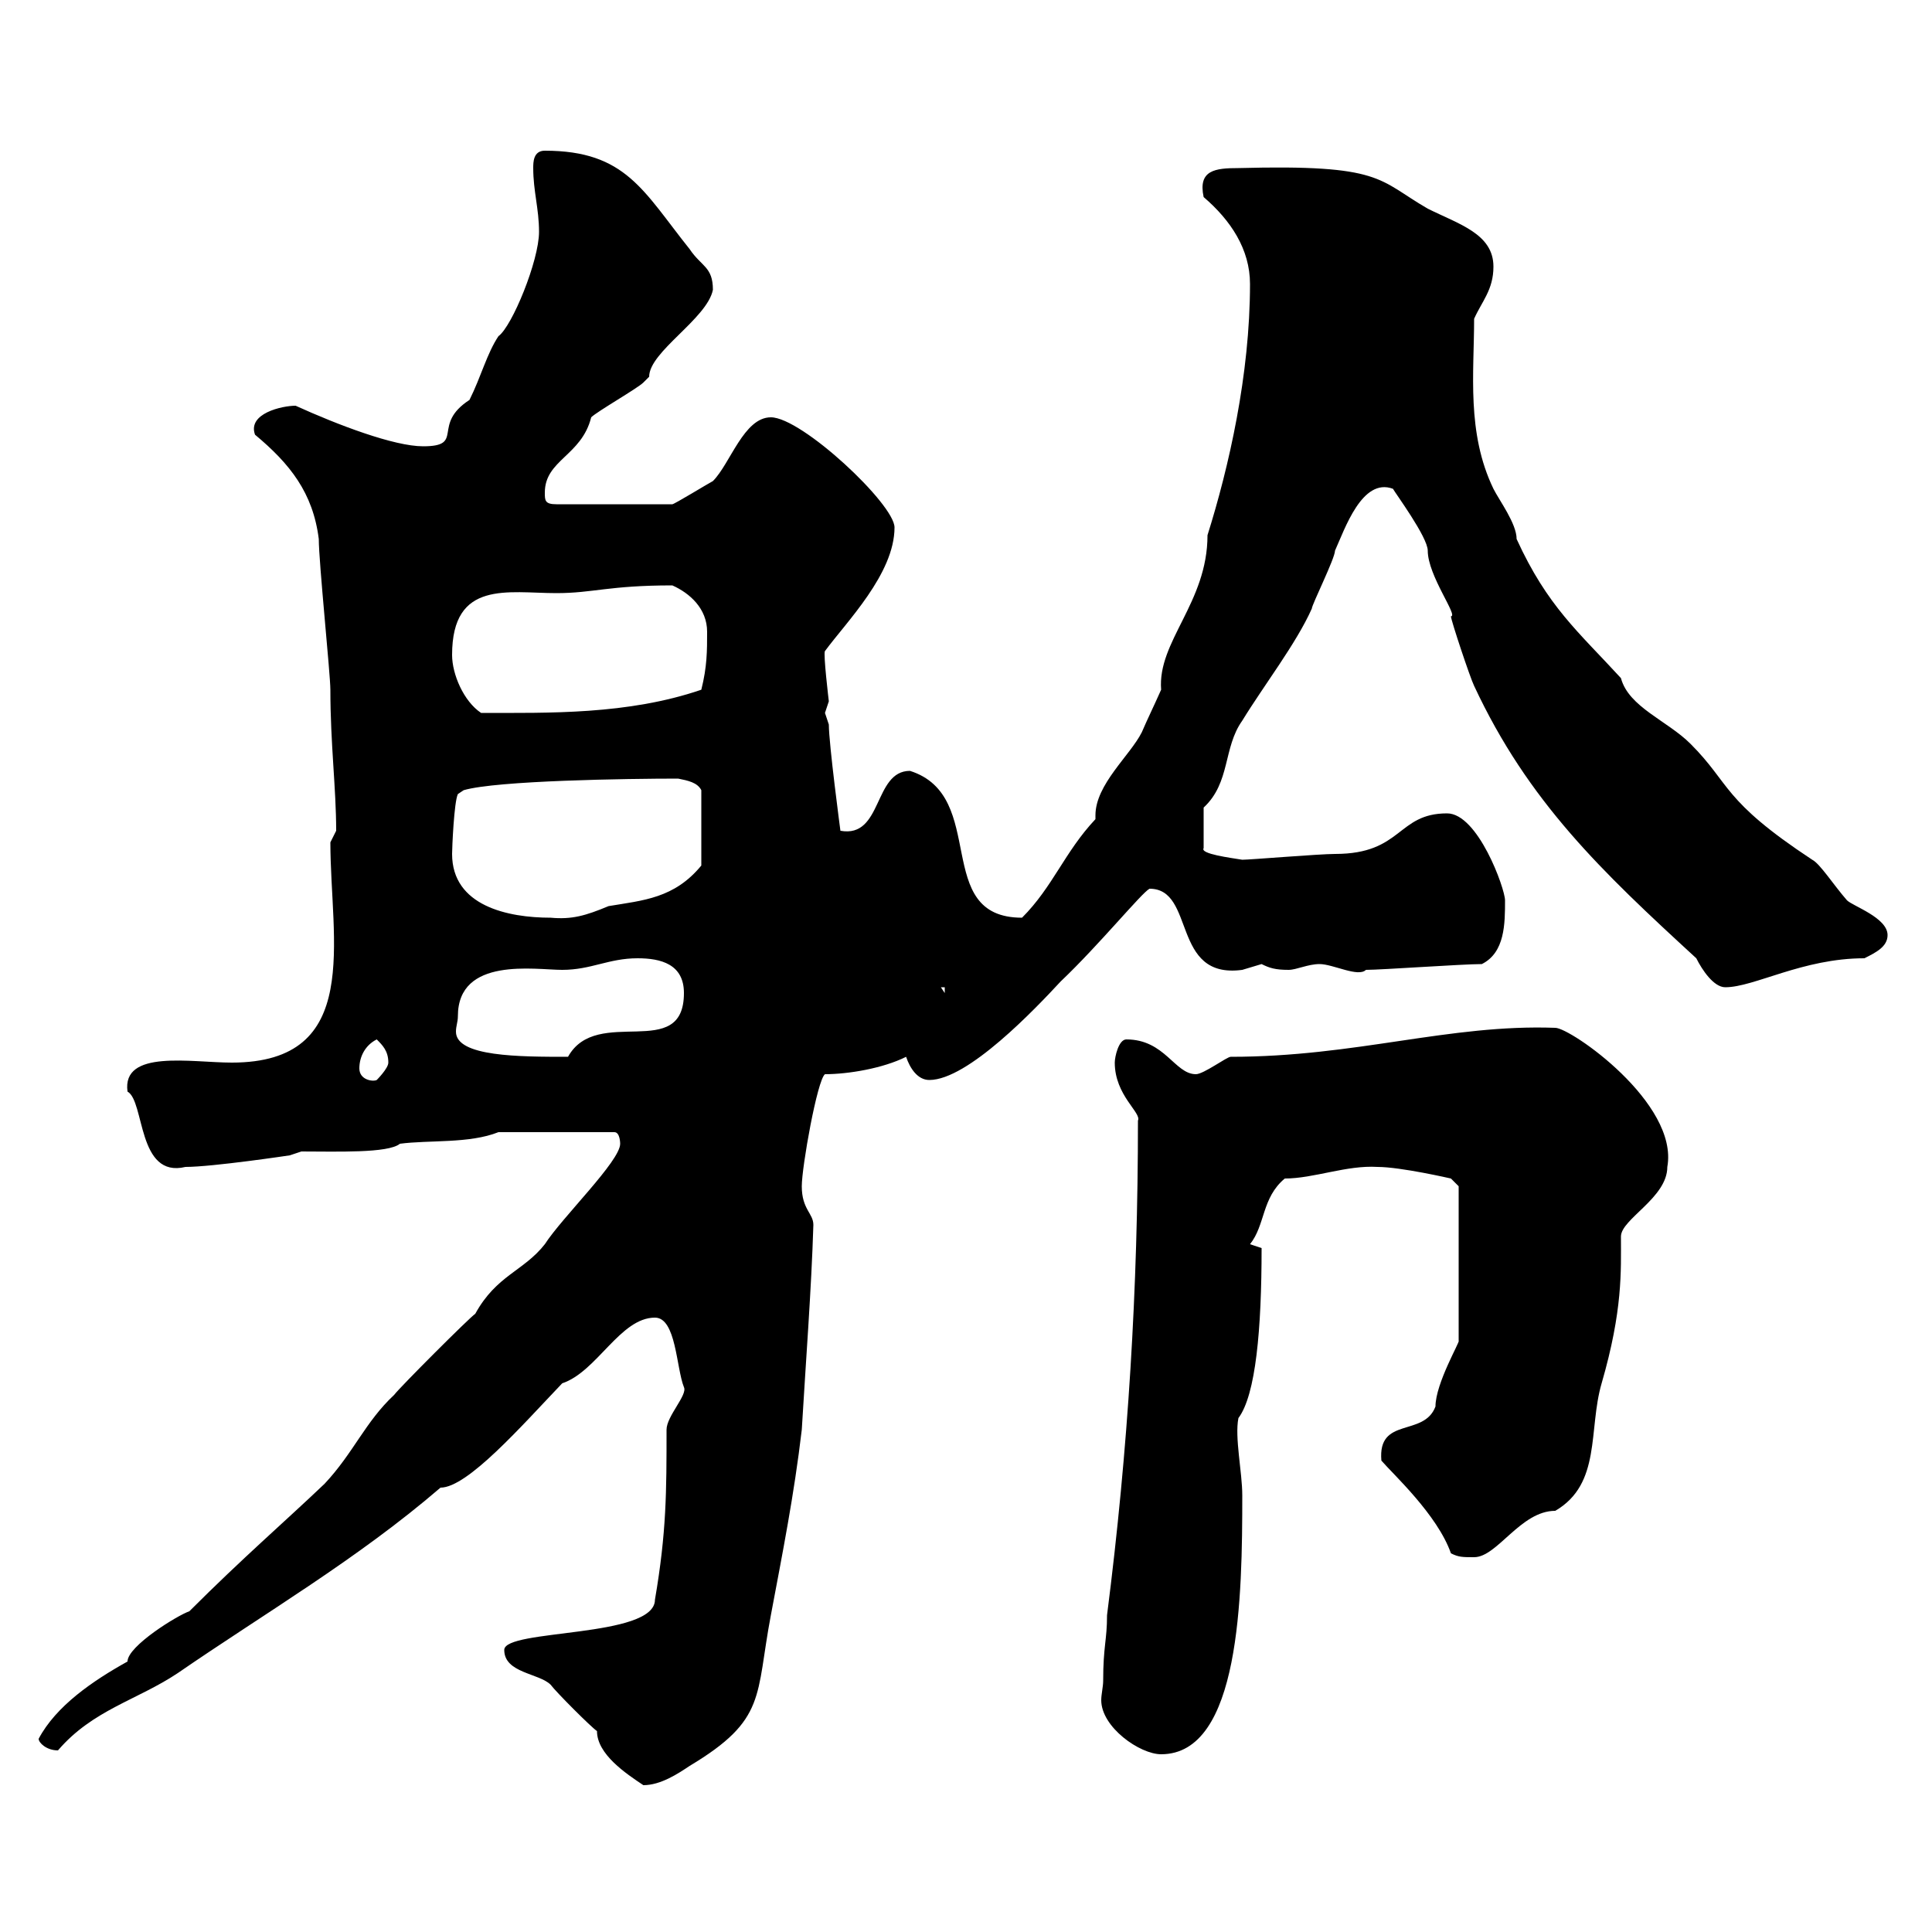 <svg xmlns="http://www.w3.org/2000/svg" xmlns:xlink="http://www.w3.org/1999/xlink" width="300" height="300"><path d="M92.70 268.80C92.70 272.40 97.20 275.40 99.90 277.20C102.60 277.20 105.30 275.40 107.10 274.20C119.10 267 117.30 263.40 119.70 250.80C121.50 241.20 123.30 232.20 124.50 222C125.10 211.80 126 200.10 126.30 190.20C126.30 188.40 124.50 187.80 124.50 184.20C124.50 181.20 126.90 167.70 128.10 166.80C131.70 166.80 137.10 165.90 140.70 164.10C141.30 165.90 142.50 167.70 144.30 167.70C150.30 167.70 160.80 156.60 164.70 152.40C170.70 146.70 177.30 138.60 178.50 138C185.70 138 181.80 152.10 192.90 150.60C192.90 150.60 195.90 149.70 195.90 149.70C197.10 150.30 198 150.60 200.10 150.60C201.30 150.60 203.10 149.70 204.90 149.70C207 149.70 210.90 151.80 212.10 150.60C214.50 150.60 227.10 149.70 230.10 149.70C233.70 147.90 233.70 143.40 233.70 139.80C233.70 138 229.50 126.30 224.70 126.30C216.90 126.30 217.80 132.60 207.30 132.60C204.90 132.60 194.10 133.50 192.90 133.50C191.10 133.20 186.30 132.60 186.90 131.70L186.90 125.40C191.10 121.50 189.90 116.10 192.90 111.90C196.20 106.50 201.30 99.90 203.70 94.50C203.70 93.90 207.30 86.70 207.30 85.50C208.80 82.20 211.50 74.10 216.30 75.90C216.60 76.50 221.70 83.40 221.70 85.50C221.70 89.40 226.50 95.70 225.30 95.70C225.30 96.30 228.30 105.30 228.90 106.50C237.30 124.50 248.70 135.30 263.40 148.80C264.30 150.60 266.10 153.30 267.90 153.30C272.40 153.30 279.90 148.80 289.50 148.80C291.30 147.90 293.10 147 293.10 145.20C293.10 142.50 287.70 140.70 286.80 139.80C284.70 137.40 282.60 134.10 281.40 133.50C267.30 124.20 268.80 121.80 262.50 115.50C258.90 111.90 252.90 109.80 251.70 105.30C245.10 98.10 240.30 94.20 235.50 83.70C235.50 81.30 232.80 77.70 231.90 75.90C227.70 67.20 228.90 57.90 228.90 49.50C230.10 46.80 231.90 45 231.90 41.40C231.90 36.30 226.50 34.80 221.70 32.40C213.90 27.90 214.80 25.50 192.30 26.10C188.70 26.10 186 26.40 186.90 30.60C191.10 34.20 194.10 38.70 194.10 44.10C194.10 58.20 190.80 72.60 187.50 83.10C187.50 93.60 179.70 99.60 180.30 107.10C179.10 109.80 178.20 111.60 177.30 113.70C175.50 117.30 170.10 121.80 170.10 126.60C170.10 126.90 170.10 126.90 170.10 127.20C165.30 132.30 163.50 137.70 158.70 142.50C144.60 142.50 153.60 123.60 141.30 119.70C135.60 119.70 137.10 130.20 130.50 129C130.50 129 128.70 115.50 128.70 112.50C128.70 112.50 128.10 110.70 128.10 110.70C128.10 110.70 128.70 108.90 128.70 108.90C128.70 108.90 127.80 101.40 128.10 101.10C131.40 96.60 138.90 89.10 138.90 81.90C138.90 78.30 124.50 64.80 119.70 64.80C115.50 64.80 113.40 72 110.70 74.70C110.10 75 104.70 78.30 104.40 78.30L86.40 78.30C84.60 78.30 84.60 77.70 84.60 76.50C84.60 71.40 90.30 70.80 91.80 64.80C92.70 63.90 99 60.30 99.90 59.40C99.90 59.40 100.80 58.50 100.80 58.50C100.80 54.60 109.80 49.50 110.70 45C110.70 41.40 108.90 41.40 107.10 38.70C99.90 29.70 97.20 23.40 84.60 23.40C82.80 23.40 82.80 25.20 82.80 26.10C82.80 29.70 83.70 32.40 83.70 36C83.70 40.50 79.50 50.70 77.40 52.20C75.60 54.90 74.70 58.50 72.90 62.10C66.90 66 72.30 69.30 65.70 69.30C61.20 69.30 52.50 66 45.90 63C43.80 63 38.40 64.20 39.60 67.50C45 72 48.60 76.50 49.50 83.70C49.50 87.30 51.30 104.70 51.30 107.10C51.30 115.50 52.20 122.40 52.20 129C52.20 129 51.30 130.80 51.30 130.80C51.30 146.10 56.40 165 36 165C29.70 165 18.90 162.90 19.80 169.50C22.50 171 21.30 183 28.80 181.20C33 181.20 45 179.40 45 179.40L46.80 178.80C52.20 178.80 60.30 179.10 62.10 177.60C66.60 177 72.90 177.60 77.40 175.80L95.40 175.80C96.30 175.80 96.30 177.60 96.30 177.60C96.30 180.30 87.30 189 84.60 193.20C81.30 197.40 77.10 198 73.80 204C72.90 204.60 62.10 215.40 61.20 216.60C56.70 220.80 54.90 225.60 50.40 230.40C44.10 236.40 37.80 241.80 29.40 250.20C27.60 250.80 19.80 255.60 19.80 258C14.40 261 8.70 264.90 6 270C6 270.60 7.20 271.80 9 271.80C14.40 265.50 21.30 264 27.60 259.80C41.10 250.50 55.50 242.10 68.40 231C72.60 231 81 221.40 87.30 214.80C92.70 213 96.30 204.60 101.70 204.60C105 204.60 105 212.40 106.20 215.40C106.80 216.60 103.50 219.90 103.50 222C103.50 231.60 103.50 237.90 101.70 248.40C101.70 254.40 78.30 252.90 78.30 256.20C78.30 259.80 83.70 259.80 85.50 261.60C86.40 262.80 91.80 268.20 92.70 268.80ZM171.30 261C171.30 261.90 171 263.10 171 264C171 268.20 177 272.40 180.30 272.40C192.60 272.40 192.90 247.80 192.90 232.20C192.90 228.60 191.70 223.20 192.30 220.20C195 216.60 195.90 206.40 195.90 193.80C195.90 193.80 194.10 193.20 194.10 193.20C196.50 190.20 195.90 186 199.50 183C204 183 209.10 180.90 213.90 181.20C217.50 181.20 225.30 183 225.30 183L226.50 184.20L226.50 208.20C226.80 208.20 222.90 214.80 222.90 218.40C221.10 223.20 213.90 219.90 214.50 226.80C216.30 228.90 223.20 235.20 225.30 241.20C226.50 241.80 227.10 241.80 228.90 241.80C232.50 241.80 236.10 234.60 241.50 234.60C248.70 230.40 246.60 222 248.70 214.80C252 203.40 251.70 197.40 251.70 192C251.70 189.30 258.90 186 258.90 181.20C260.70 171.30 243.90 159.60 241.50 159.60C225 159 210.60 164.10 191.10 164.10C190.50 164.10 186.90 166.80 185.70 166.80C182.40 166.80 180.90 161.40 174.90 161.40C173.70 161.40 173.10 164.10 173.10 165C173.10 170.10 177.30 172.80 176.70 174C176.70 200.10 175.20 225 171.90 250.80C171.90 254.70 171.30 255.60 171.30 261ZM55.80 165.90C55.80 164.10 56.70 162.30 58.50 161.40C59.40 162.30 60.30 163.20 60.30 165C60.30 165.90 58.50 167.70 58.50 167.70C57.90 168 55.80 167.70 55.80 165.90ZM71.10 157.80C71.10 148.50 83.10 150.60 87.30 150.60C91.80 150.60 94.50 148.80 99 148.80C102.60 148.80 106.20 149.70 106.20 154.20C106.20 165 92.70 156 88.20 164.10C80.70 164.10 70.80 164.10 70.80 160.20C70.80 159.30 71.10 158.70 71.10 157.80ZM146.10 153.30L146.70 153.30L146.70 154.20ZM70.20 132.60C70.20 131.70 70.50 124.50 71.10 123.30L72 122.70C77.10 121.20 97.50 120.90 105.30 120.90C106.80 121.20 108.30 121.50 108.90 122.70L108.90 134.40C104.70 139.50 99.90 139.80 94.50 140.70C90.90 142.20 88.80 142.80 85.50 142.50C78.90 142.50 70.20 140.70 70.20 132.60ZM70.20 101.70C70.20 90 78.90 92.10 86.40 92.10C92.10 92.10 94.50 90.90 104.40 90.90C107.10 92.10 109.80 94.50 109.80 98.10C109.80 101.10 109.80 103.50 108.90 107.10C97.50 111 85.20 110.70 74.70 110.70C72 108.90 70.20 104.70 70.20 101.70Z"/></svg>